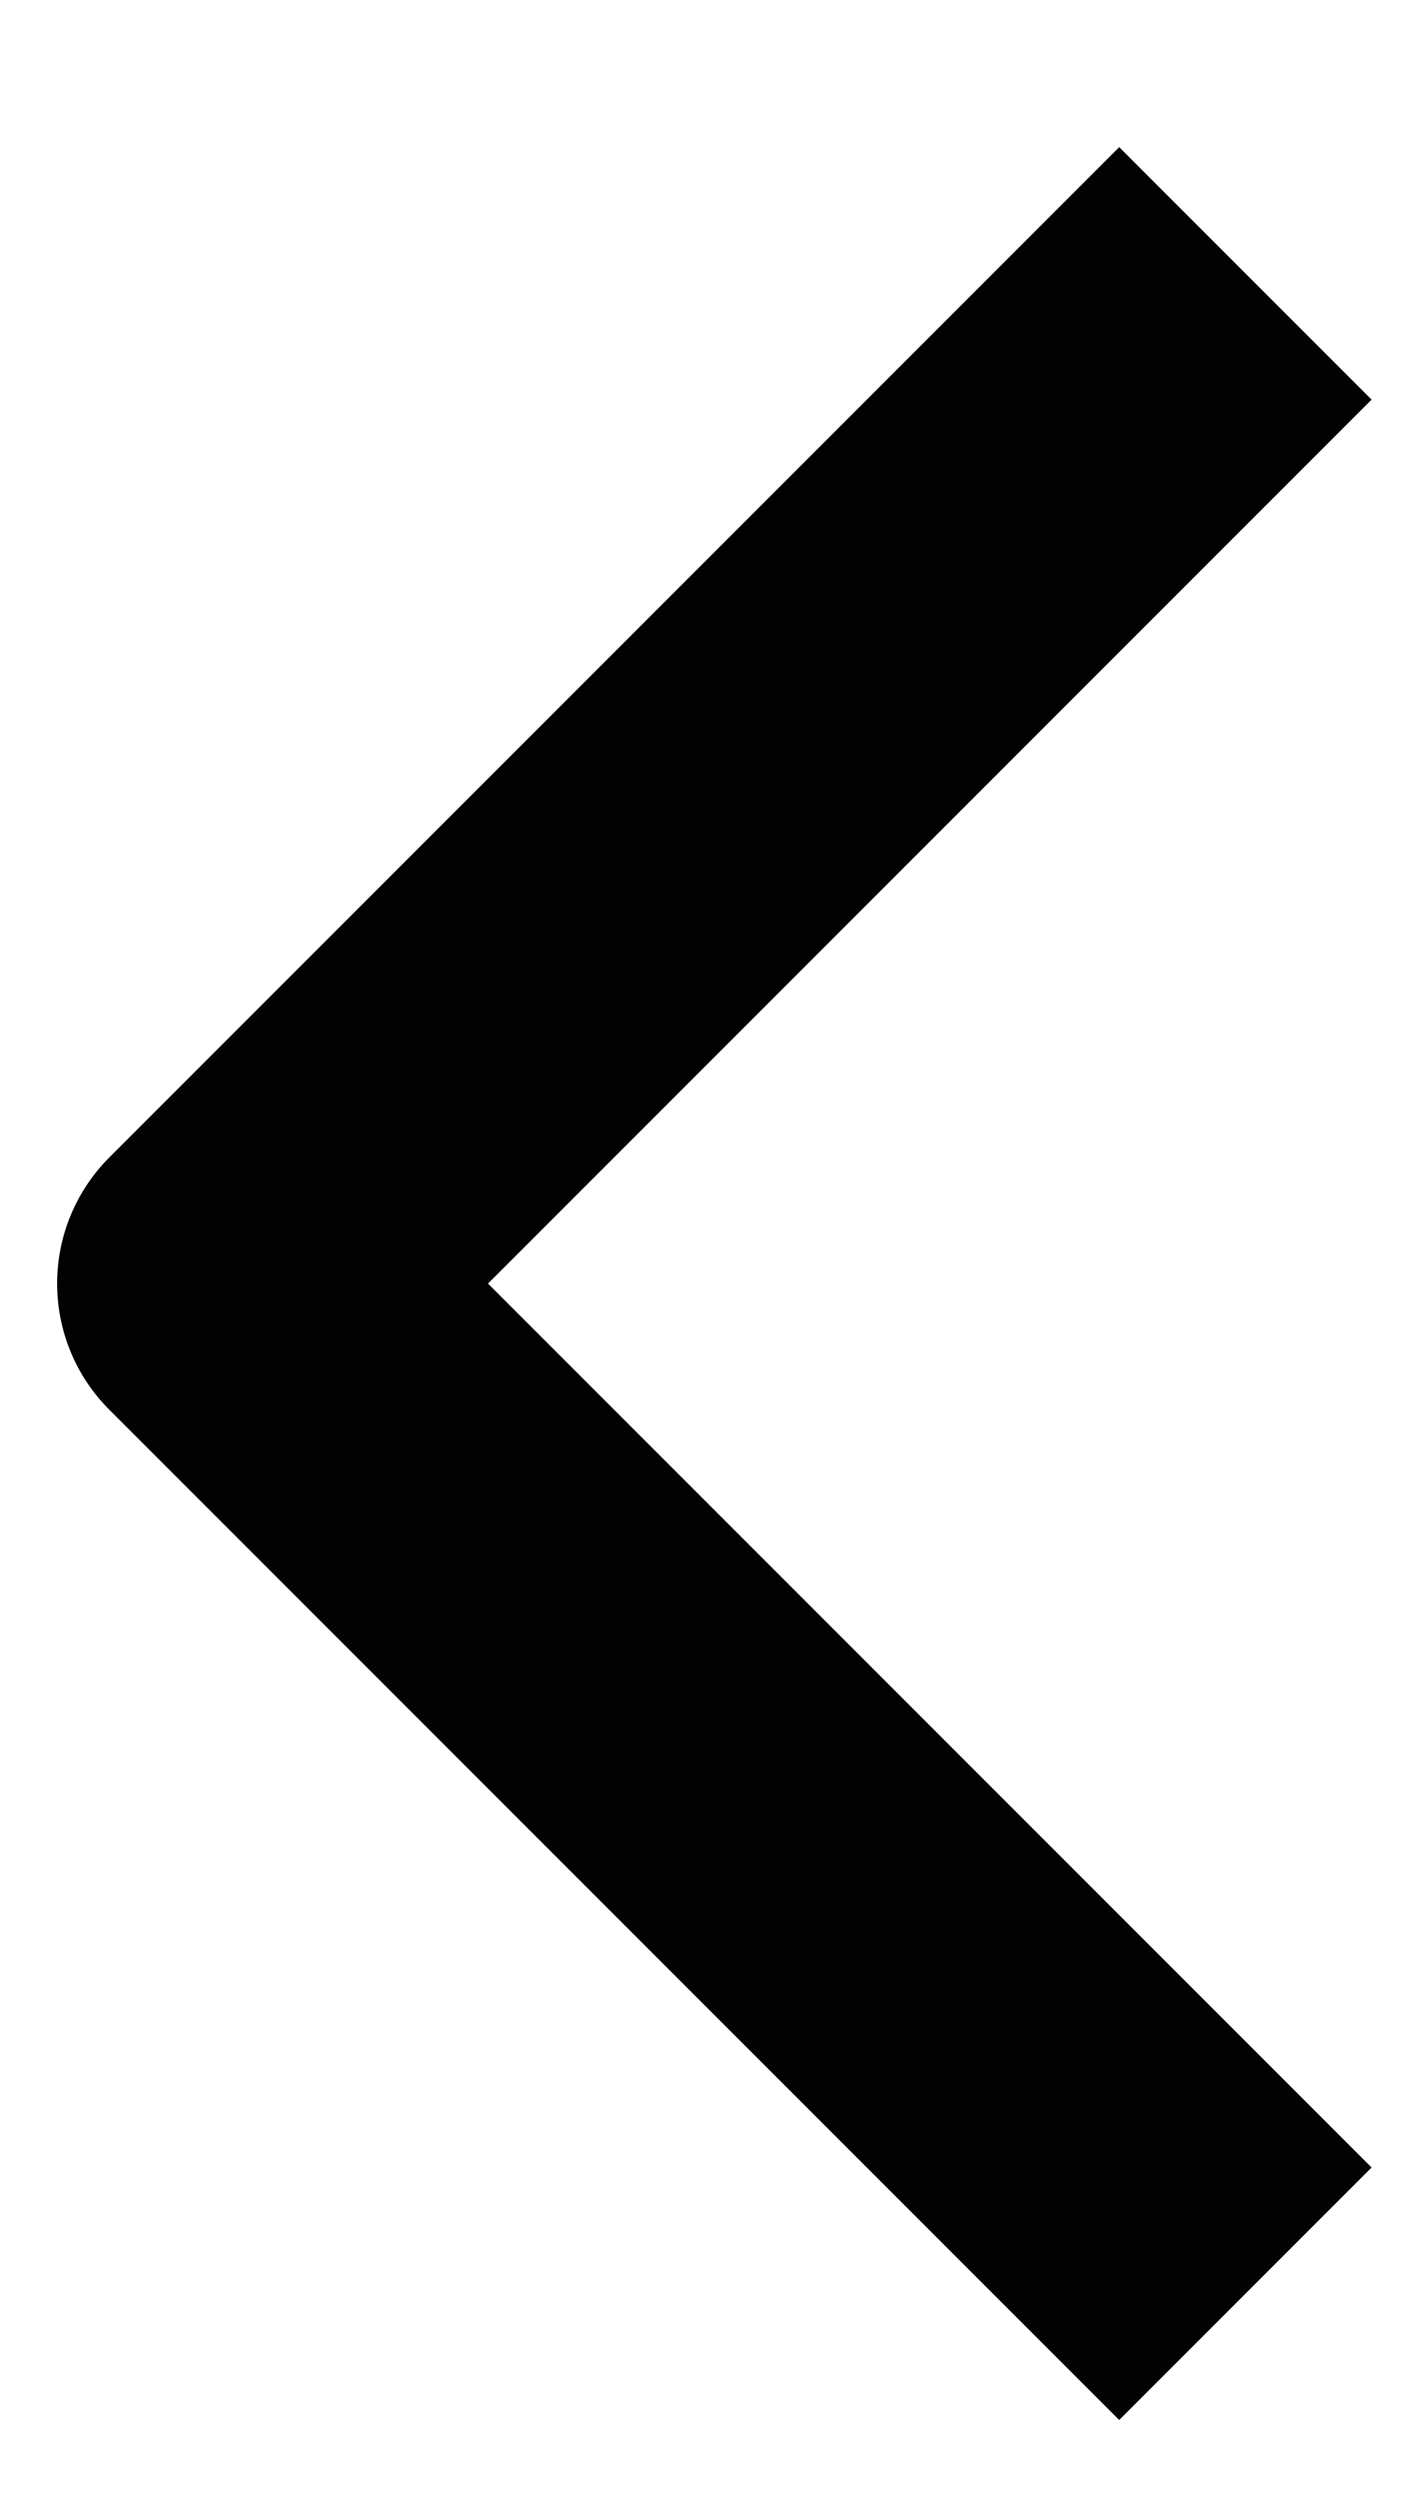 <svg width="8" height="14" viewBox="0 0 8 14" fill="none" xmlns="http://www.w3.org/2000/svg">
<path fill-rule="evenodd" clip-rule="evenodd" d="M0.613 7.895L6.27 13.552L7.684 12.138L2.734 7.188L7.684 2.238L6.27 0.824L0.613 6.481C0.425 6.669 0.32 6.923 0.32 7.188C0.32 7.453 0.425 7.708 0.613 7.895Z" fill="#020202"/>
</svg>
